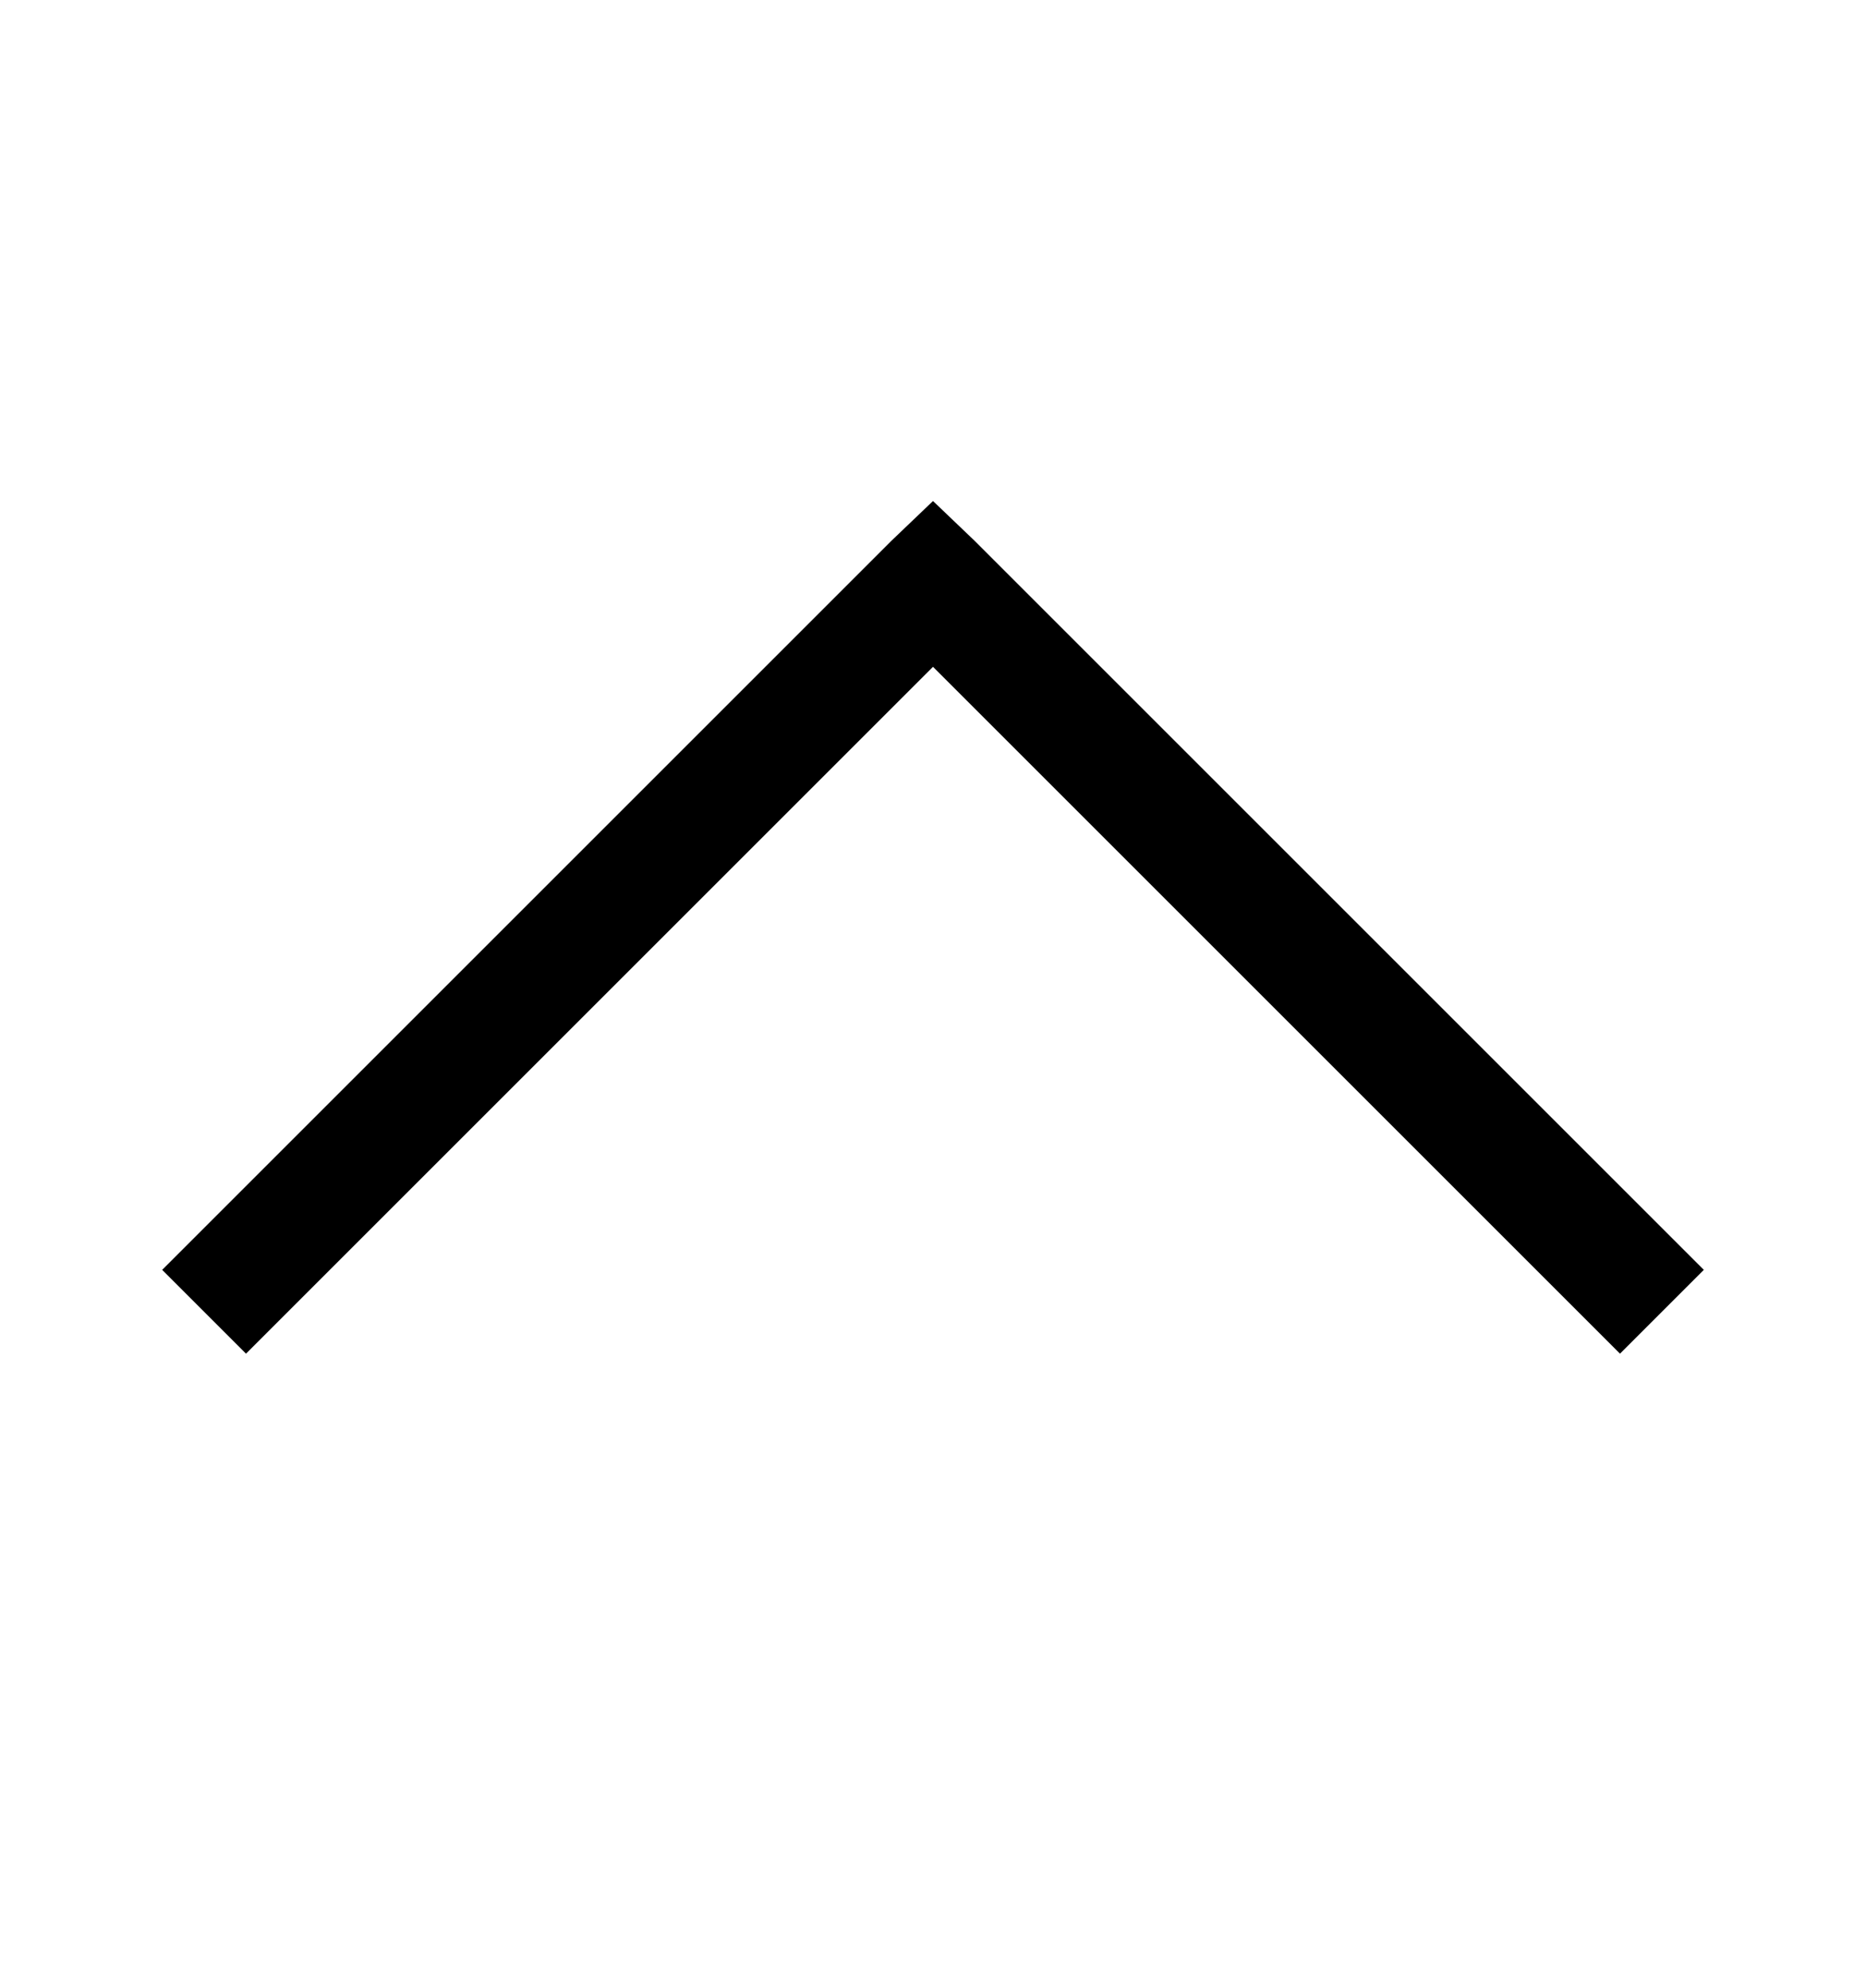 <svg version="1.1" xmlns="http://www.w3.org/2000/svg" xmlns:xlink="http://www.w3.org/1999/xlink" id="angle-up" viewBox="0 0 512 545.5"><path d="M256 137.5l11.5 11 200 200-23 23L256 183 67.5 371.5l-23-23 200-200z"/></svg>